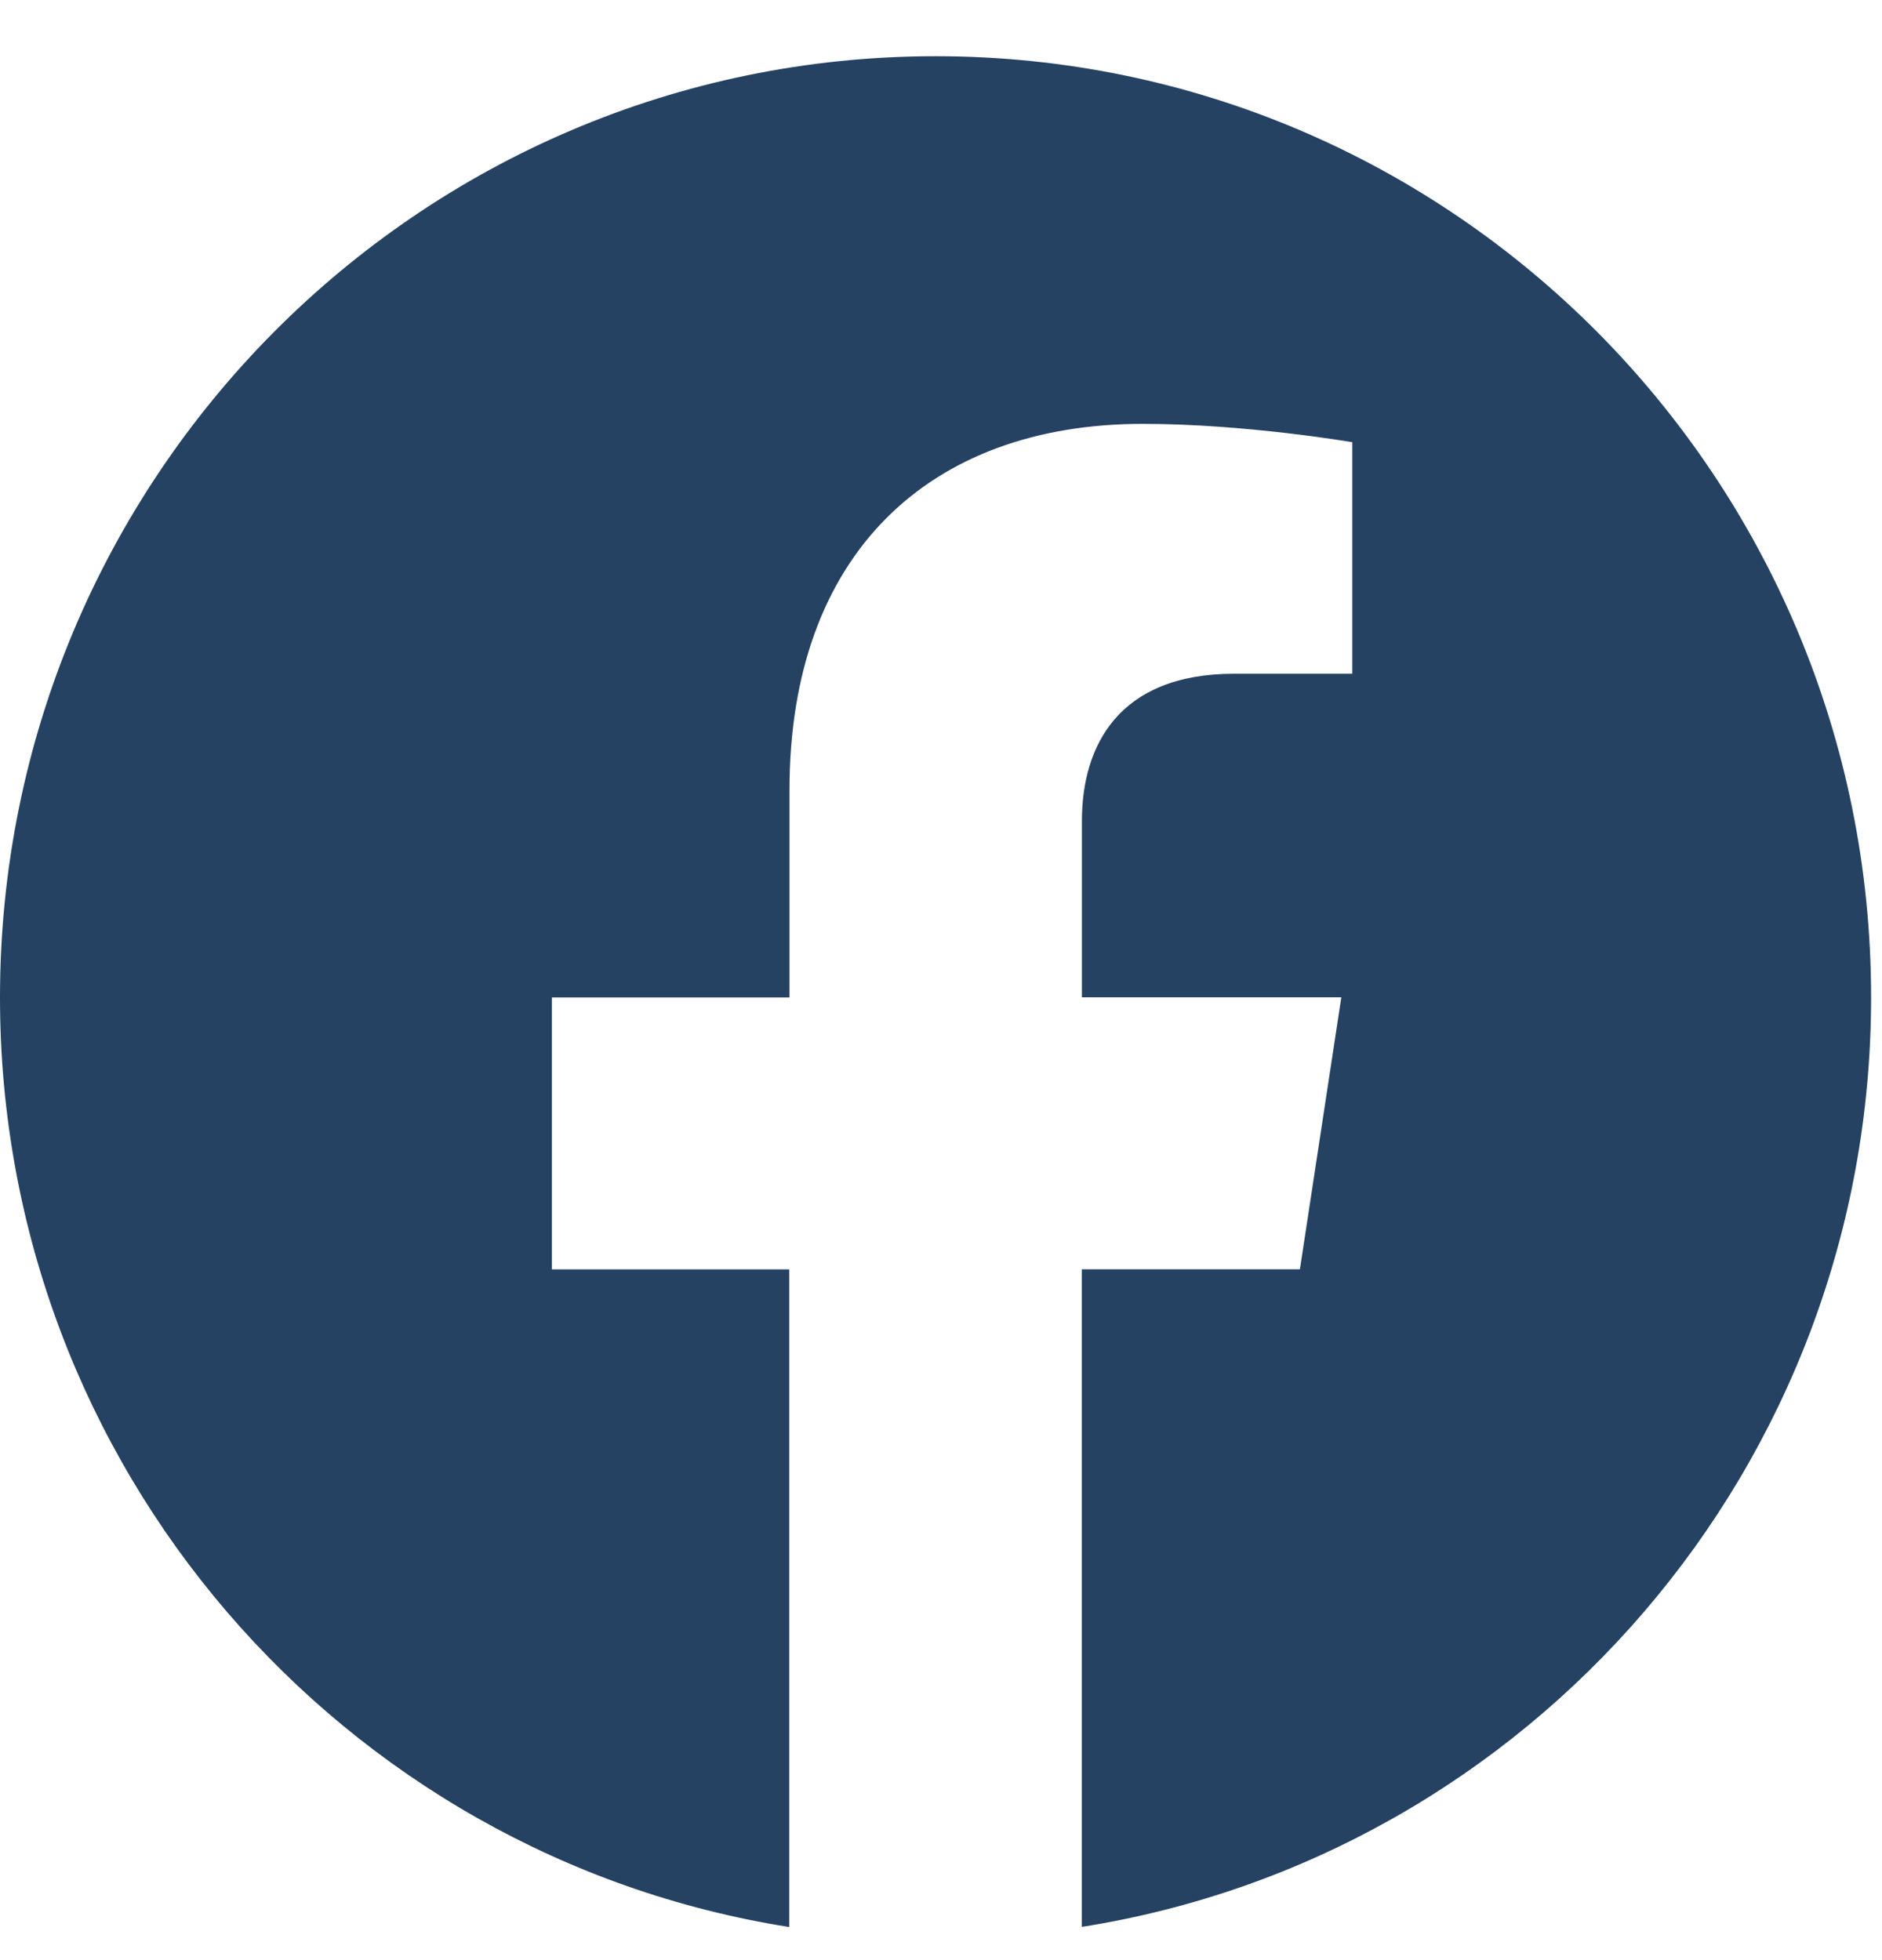 <svg width="24" height="25" viewBox="0 0 24 25" fill="none" xmlns="http://www.w3.org/2000/svg">
<path d="M23.861 12.72C23.861 6.091 18.52 0.717 11.932 0.717C5.341 0.718 0 6.091 0 12.722C0 18.712 4.363 23.677 10.065 24.578V16.19H7.038V12.722H10.068V10.075C10.068 7.067 11.85 5.406 14.574 5.406C15.88 5.406 17.245 5.64 17.245 5.64V8.593H15.74C14.259 8.593 13.797 9.519 13.797 10.469V12.72H17.105L16.577 16.189H13.796V24.576C19.498 23.675 23.861 18.71 23.861 12.72Z" fill="#254262"/>
</svg>
